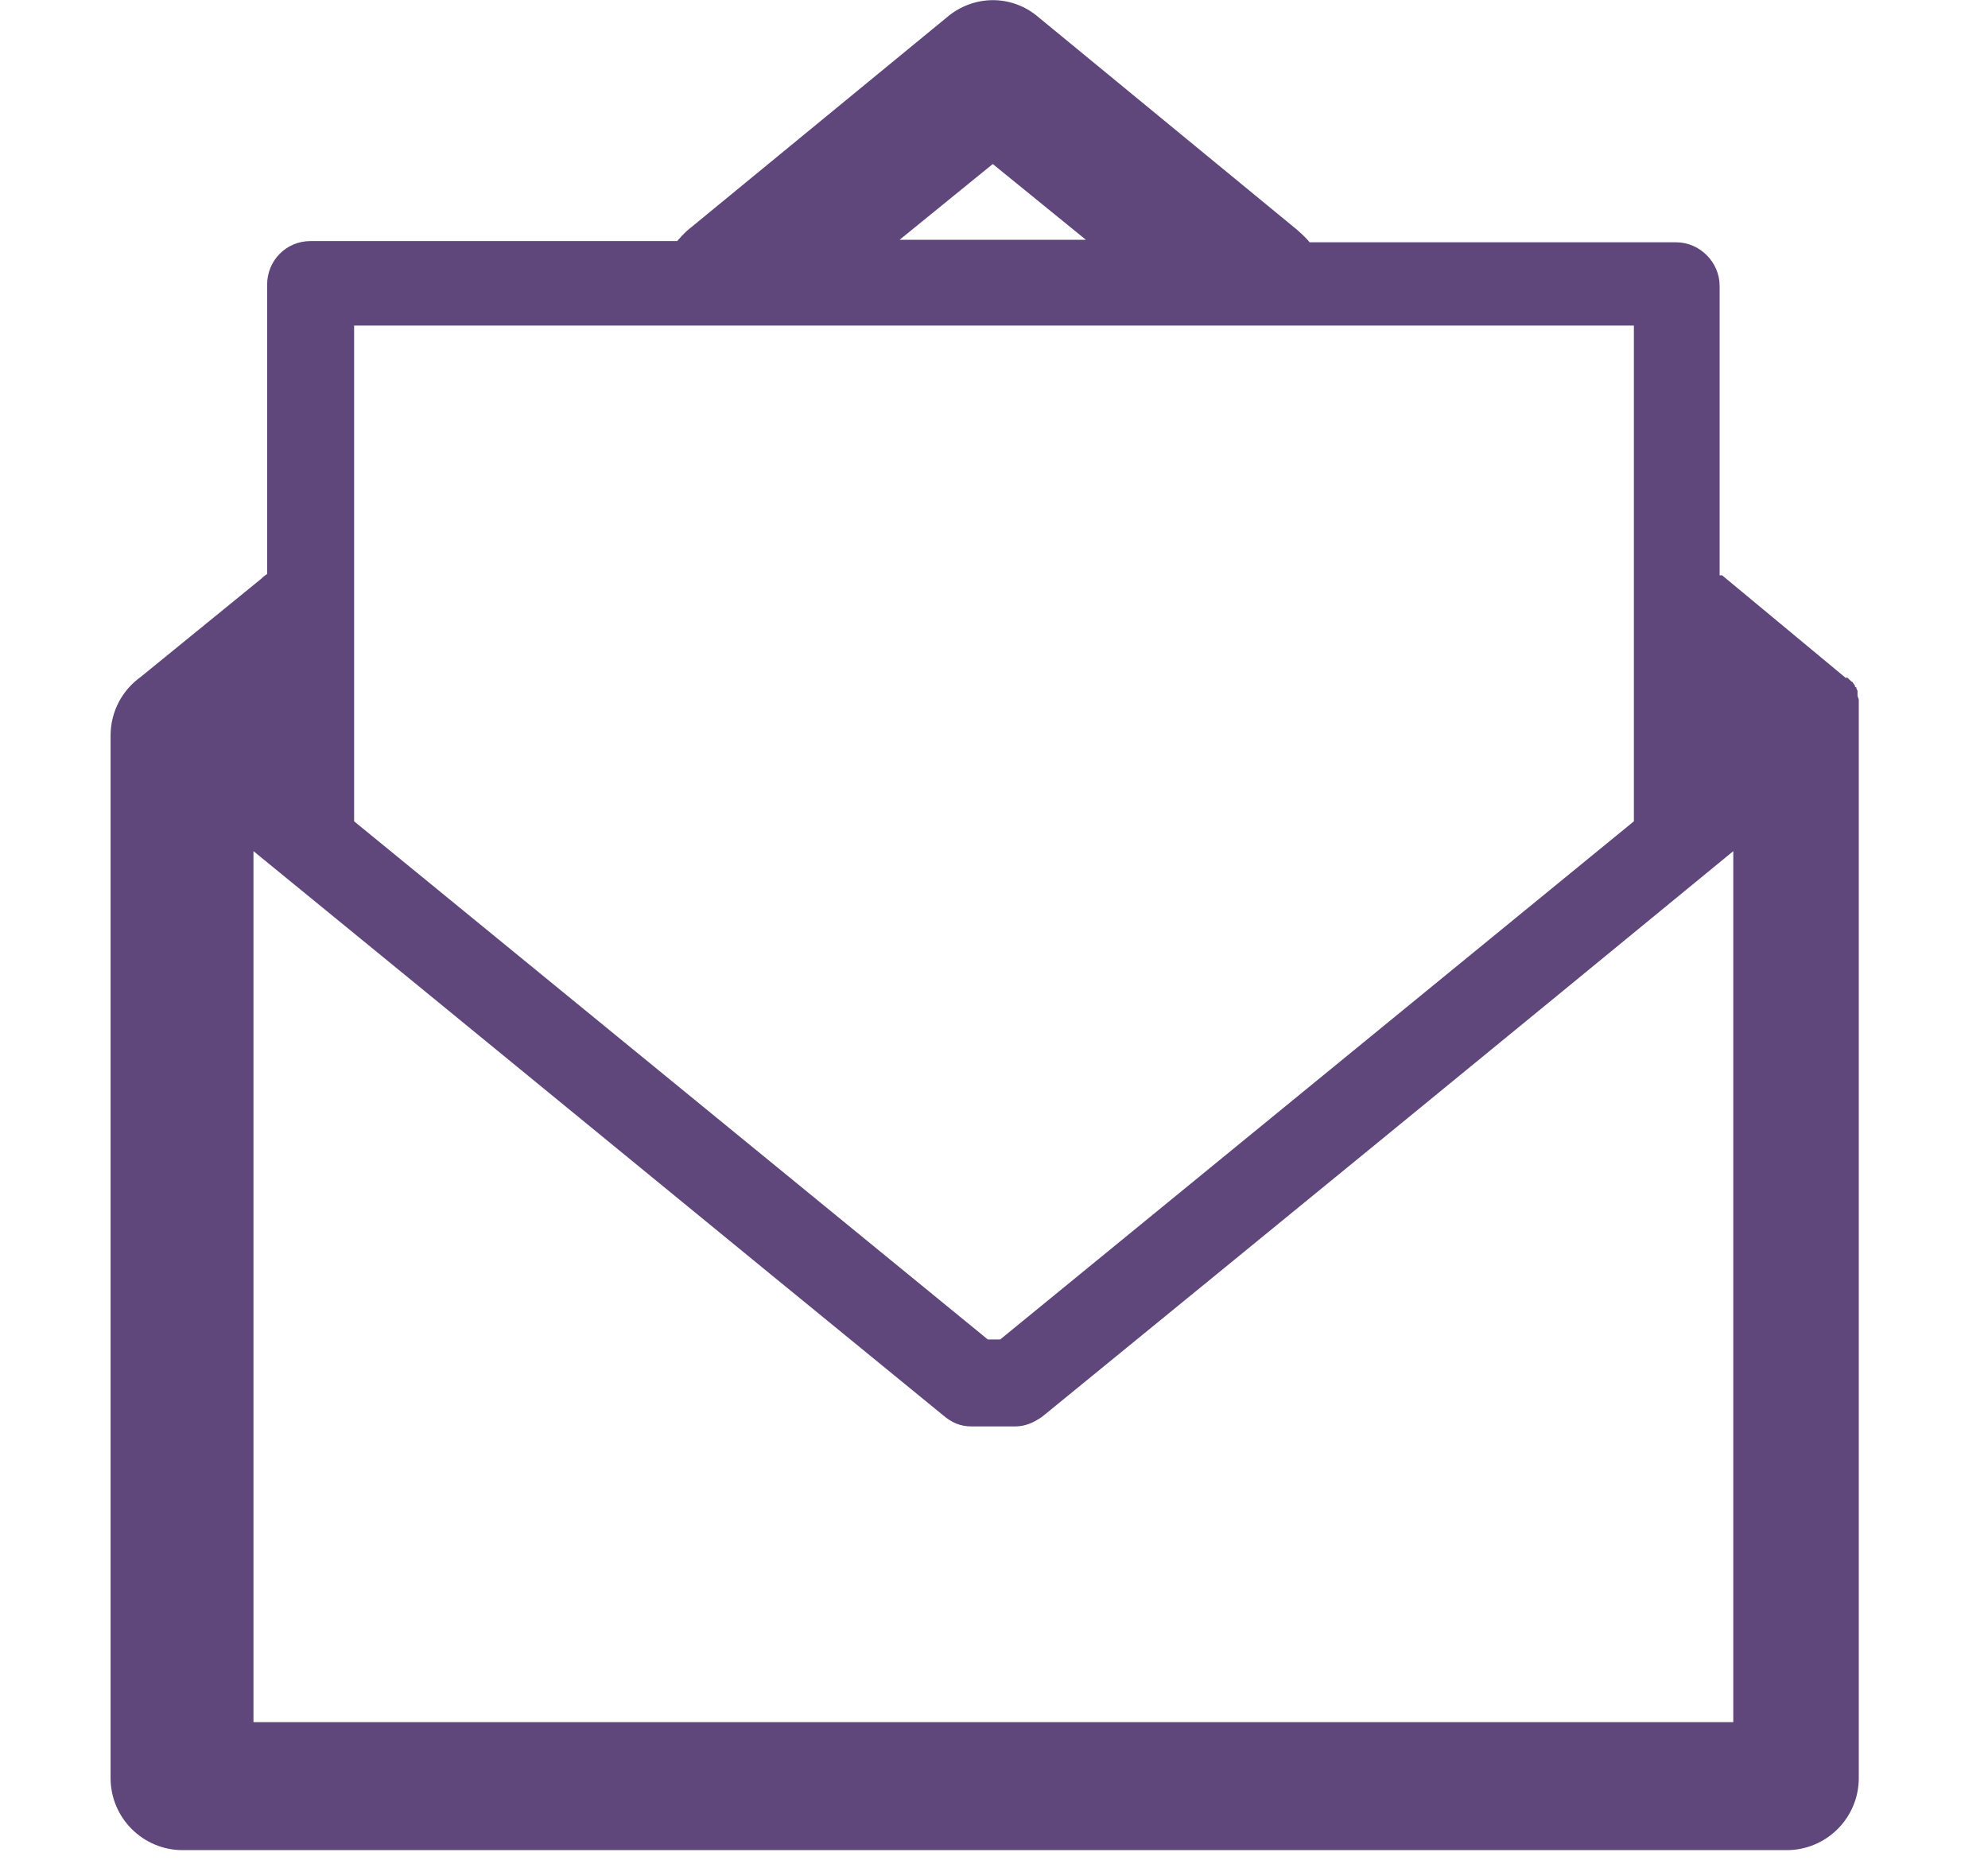 <?xml version="1.0" encoding="UTF-8"?>
<svg id="_圖層_1" data-name="圖層 1" xmlns="http://www.w3.org/2000/svg" viewBox="0 0 16 15">
  <defs>
    <style>
      .cls-1 {
        fill: #5f477b;
        stroke-width: 0px;
      }
    </style>
  </defs>
  <path class="cls-1" d="m14.86,5.45h0s0,0,0,0c.02.01.03.03.05.04h0s.02.03.02.03h0s0,0,0,0h0s0,.01,0,.01h0s0,0,0,0h.01s0,.01,0,.01h0s.01.02.01.02h0s0,.01,0,.01h0s0,0,0,0h0s0,.01,0,.01h0s0,.01,0,.01h0s0,0,0,0h0s0,.01,0,.01h0s.01.03.01.03h0s0,.01,0,.01h0s0,0,0,0h0s0,0,0,0h0s0,.01,0,.01h0s0,.01,0,.01h0s0,0,0,0h0s0,.01,0,.01h0s0,.02,0,.02h0s0,.01,0,.01h0s0,.01,0,.01h0s0,.01,0,.01h0s0,.01,0,.01h0s0,.02,0,.02h0s0,.02,0,.02h0v.02h0v8.52c0,.32-.26.58-.58.58H1.47c-.32,0-.58-.26-.58-.58h0V5.92c0-.2.1-.37.24-.47l.97-.79s.03-.03.05-.04v-2.33c0-.19.15-.35.35-.35h2.95s.06-.07.1-.1L7.62.14c.21-.18.52-.19.74,0l2.08,1.71s.07.06.1.1h2.95c.19,0,.35.16.35.35h0v2.33h.02s1,.83,1,.83h0Zm-12.01.47h0v.69l5.1,4.17h.1l5.1-4.17v-.69h0v-3.3H2.85v3.29h0Zm-.81.93h0v7.01h11.91v-7.01c-1.85,1.52-3.71,3.04-5.56,4.55-.07.05-.14.08-.22.08h-.35c-.09,0-.16-.03-.23-.09-1.85-1.51-3.7-3.03-5.55-4.54h0ZM7.25,1.93h1.49l-.75-.61-.75.61h0Z"/>
</svg>